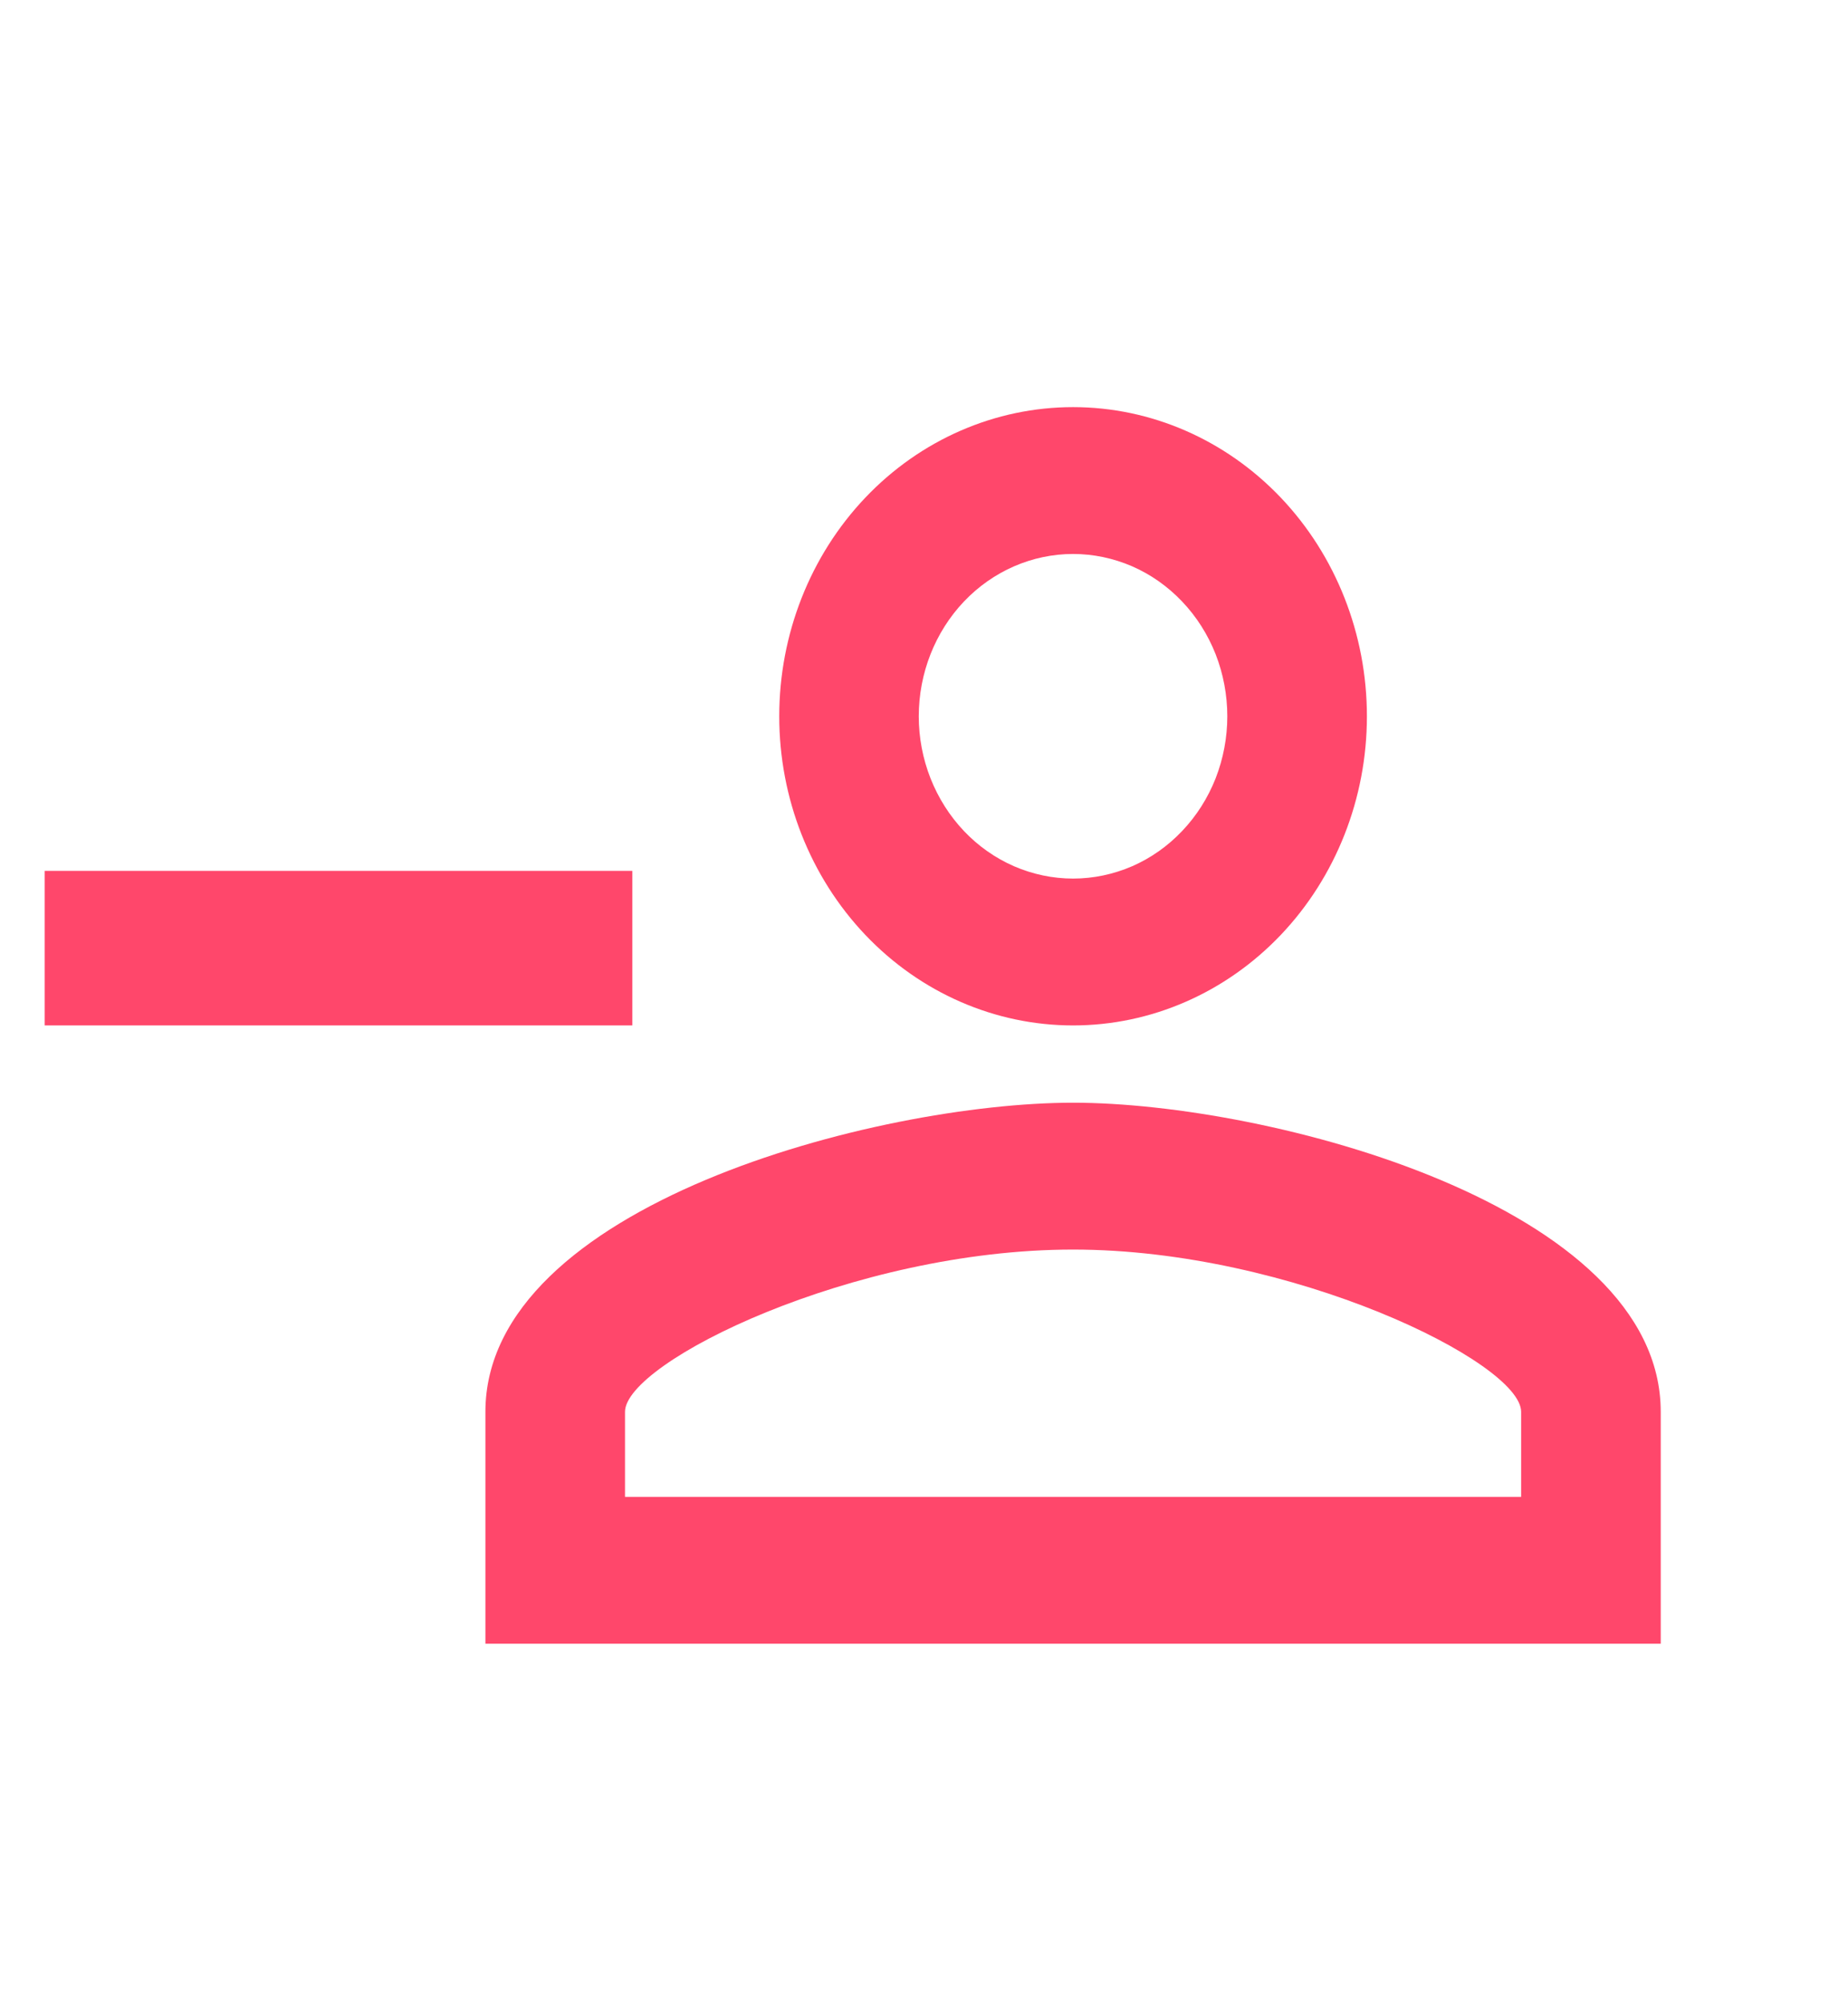 <svg width="24" height="26" viewBox="0 0 24 26" fill="none" xmlns="http://www.w3.org/2000/svg">
<g id="Button" clip-path="url(#clip0_351_10798)">
<path id="Vector" d="M13.936 5.284C12.924 5.284 11.953 5.707 11.238 6.459C10.522 7.212 10.12 8.232 10.12 9.297C10.12 10.361 10.522 11.381 11.238 12.134C11.953 12.886 12.924 13.309 13.936 13.309C14.948 13.309 15.918 12.886 16.634 12.134C17.35 11.381 17.752 10.361 17.752 9.297C17.752 8.232 17.35 7.212 16.634 6.459C15.918 5.707 14.948 5.284 13.936 5.284ZM13.936 7.19C14.199 7.19 14.46 7.245 14.703 7.35C14.946 7.456 15.166 7.611 15.352 7.807C15.539 8.003 15.686 8.235 15.787 8.49C15.887 8.746 15.939 9.02 15.939 9.297C15.939 9.573 15.887 9.847 15.787 10.103C15.686 10.358 15.539 10.59 15.352 10.786C15.166 10.982 14.946 11.137 14.703 11.243C14.46 11.348 14.199 11.403 13.936 11.403C13.673 11.403 13.412 11.348 13.169 11.243C12.926 11.137 12.705 10.982 12.519 10.786C12.333 10.59 12.186 10.358 12.085 10.103C11.984 9.847 11.932 9.573 11.932 9.297C11.932 8.738 12.144 8.202 12.519 7.807C12.895 7.412 13.405 7.19 13.936 7.19ZM0.58 11.303V13.309H8.212V11.303H0.58ZM13.936 14.312C11.389 14.312 6.304 15.646 6.304 18.324V21.334H21.568V18.324C21.568 15.646 16.483 14.312 13.936 14.312ZM13.936 16.218C16.769 16.218 19.755 17.682 19.755 18.324V19.428H8.117V18.324C8.117 17.682 11.074 16.218 13.936 16.218Z" fill="#FF476B"/>
</g>
<defs>
<clipPath id="clip0_351_10798">
<rect width="23.457" height="24.691" fill="white" transform="translate(0.271 0.655)"/>
</clipPath>
</defs>
</svg>
